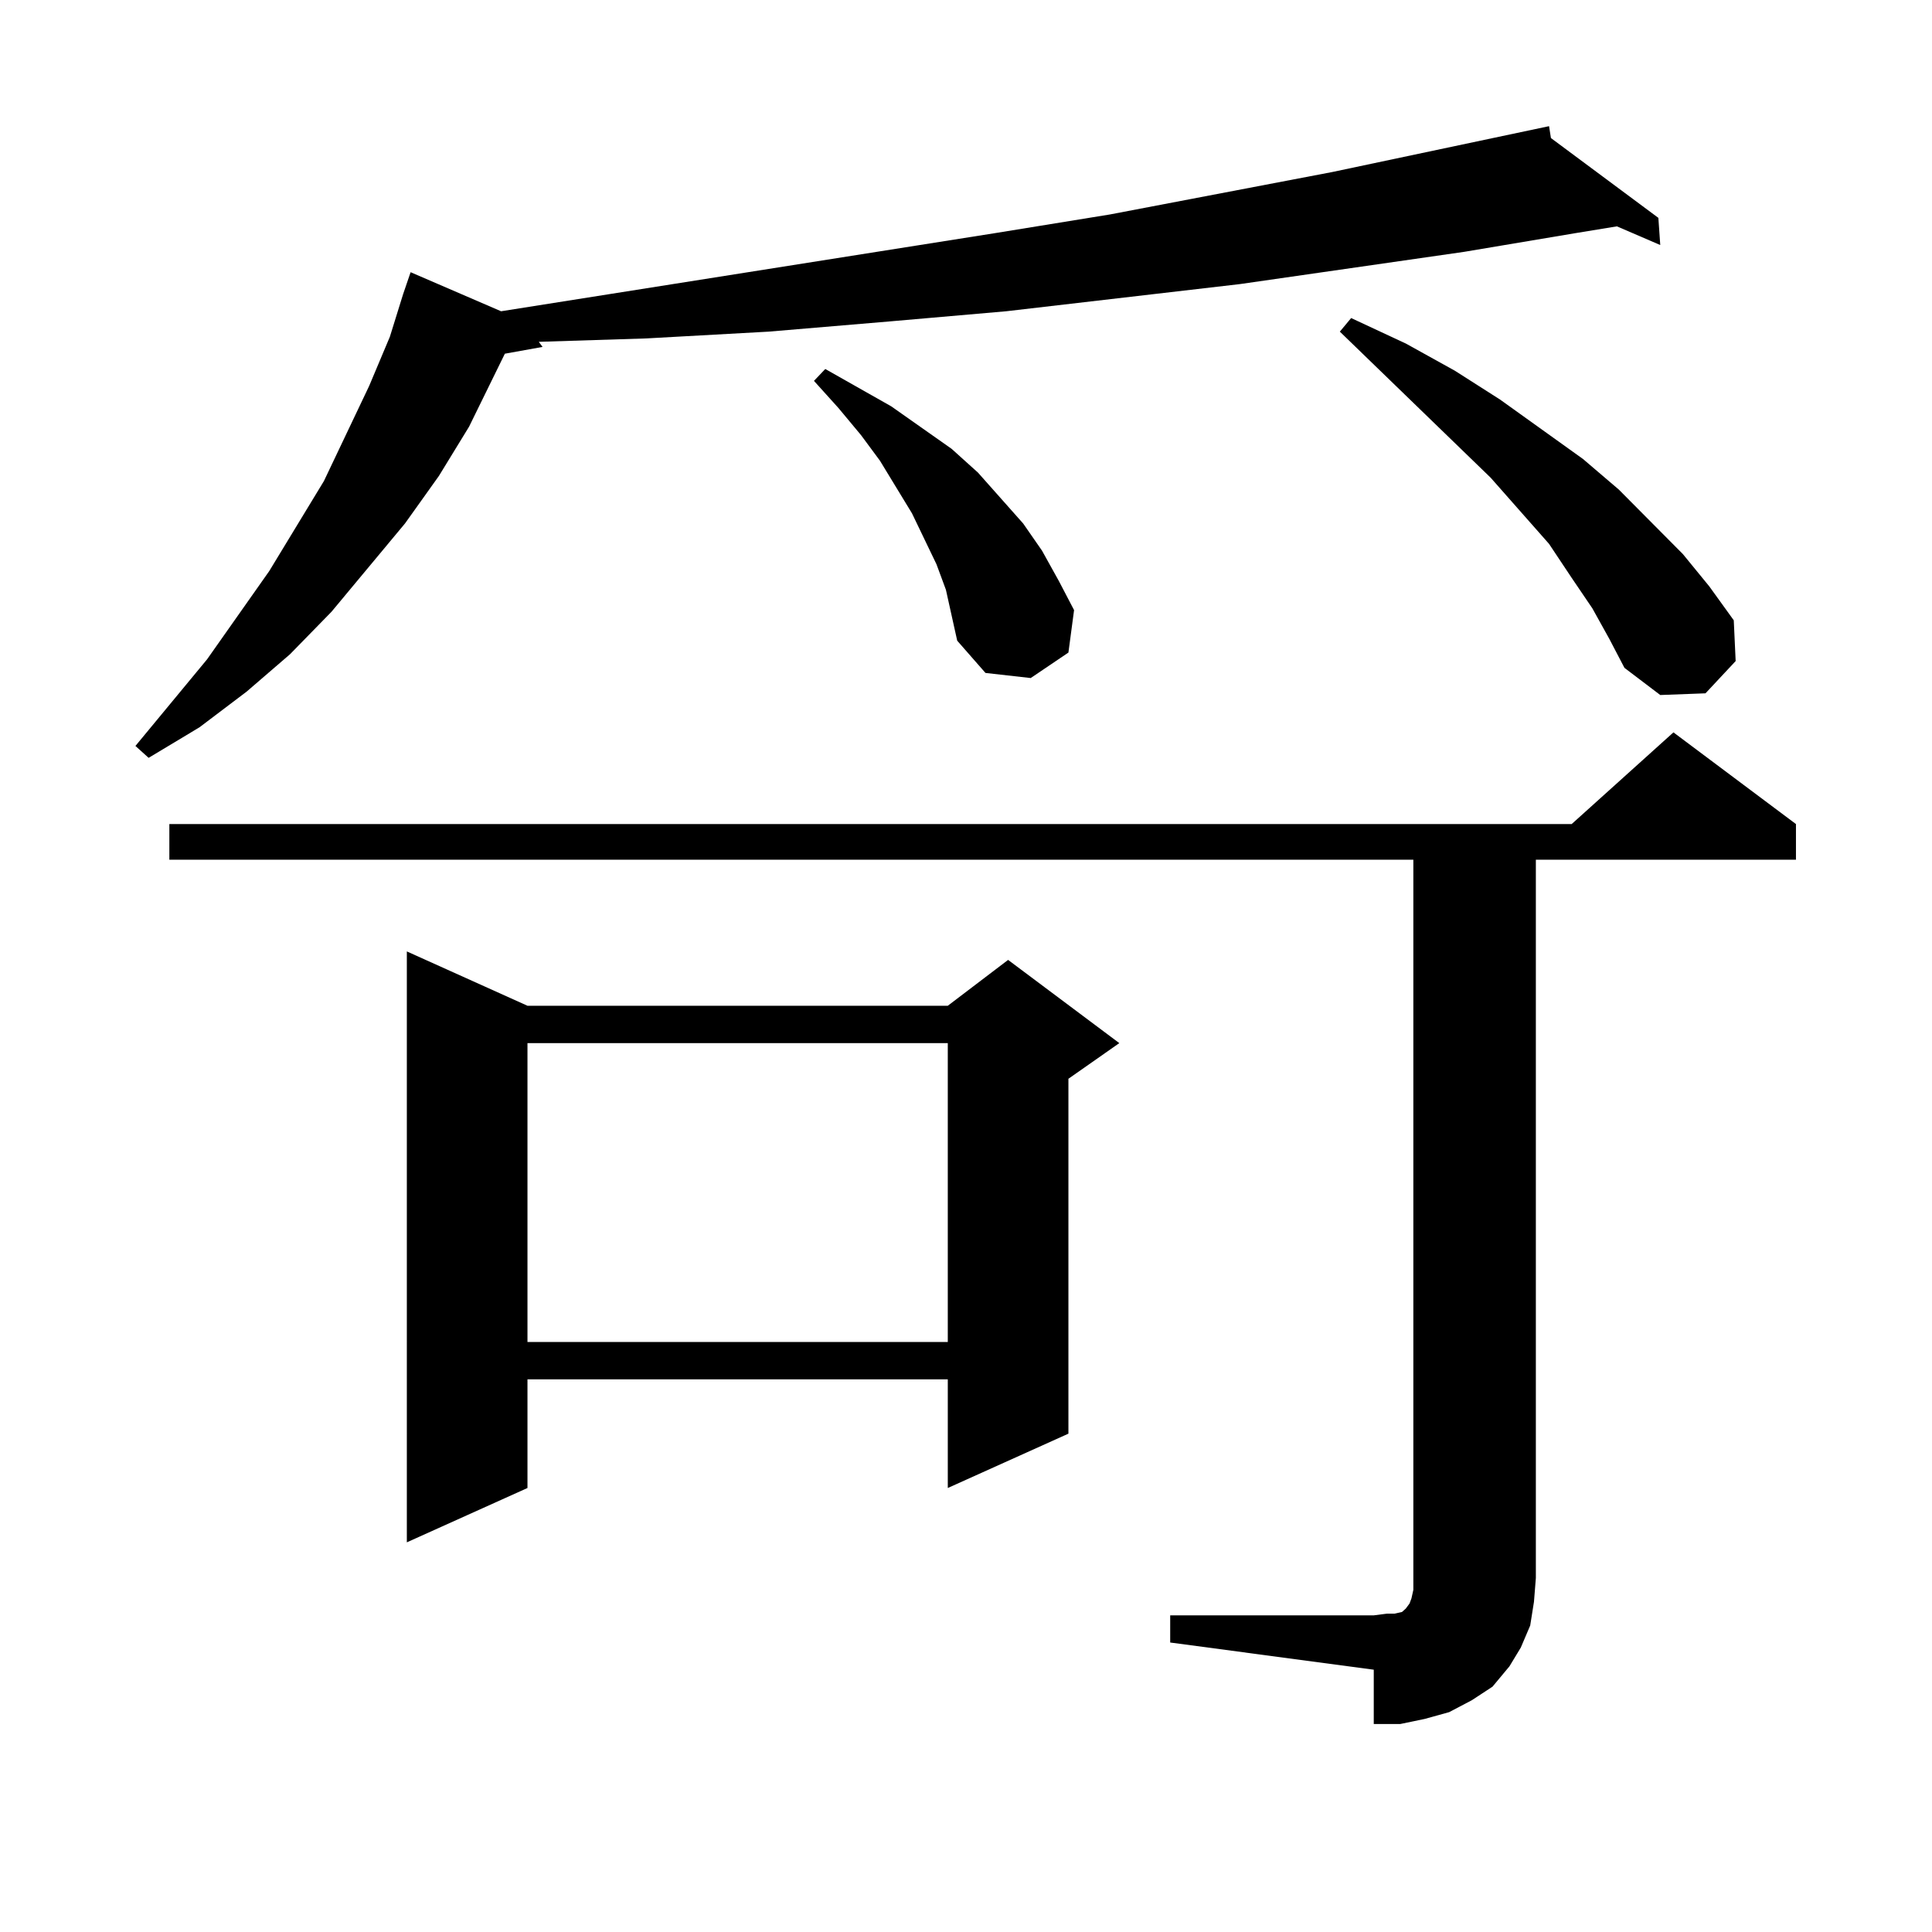 <?xml version="1.0" encoding="utf-8"?>
<!-- Generator: Adobe Illustrator 16.0.0, SVG Export Plug-In . SVG Version: 6.00 Build 0)  -->
<!DOCTYPE svg PUBLIC "-//W3C//DTD SVG 1.1//EN" "http://www.w3.org/Graphics/SVG/1.1/DTD/svg11.dtd">
<svg version="1.1" id="图层_1" xmlns="http://www.w3.org/2000/svg" xmlns:xlink="http://www.w3.org/1999/xlink" x="0px" y="0px"
	 width="1000px" height="1000px" viewBox="0 0 1000 1000" enable-background="new 0 0 1000 1000" xml:space="preserve">
<path d="M802.761,71.457l55.608,41.309l0.976,14.063l-22.438-9.668l-21.463,3.516l-57.56,9.668l-116.095,16.699l-120.973,14.063
	l-60.486,5.273l-62.438,5.273l-63.413,3.516l-55.608,1.758l1.951,2.637l-19.512,3.516l-18.536,37.793l-15.609,25.488l-17.561,24.609
	l-38.048,45.703l-21.463,21.973l-22.438,19.336l-24.39,18.457l-26.341,15.82l-6.829-6.152l37.072-44.824l32.194-45.703
	l28.292-46.582l23.414-49.219l10.731-25.488l6.829-21.973l3.902-11.426l46.828,20.215l255.604-40.43l59.511-9.668l115.119-21.973
	l112.192-23.73L802.761,71.457z M605.692,836.105h105.363l6.829-0.879h3.902l3.902-0.879l0.976-0.879l0.976-0.879l1.951-2.637
	l0.976-2.637l0.976-4.395v-377.93H87.656v-18.457h725.836l52.682-47.461l63.413,47.461v18.457H794.956V816.77l-0.976,12.305
	l-1.951,12.305l-4.878,11.426l-5.854,9.668l-8.78,10.547l-10.731,7.031l-11.707,6.152l-12.683,3.516l-12.683,2.637h-13.658V864.23
	l-105.363-14.063V836.105z M273.018,520.578h217.556l31.219-23.73l57.56,43.066l-26.341,18.457v183.691l-62.438,28.125v-56.25
	H273.018v56.25l-62.438,28.125V492.453L273.018,520.578z M273.018,539.914v154.688h217.556V539.914H273.018z M489.598,305.246
	l-4.878-13.184l-12.683-26.367l-16.585-27.246l-9.756-13.184l-11.707-14.063l-12.683-14.063l5.854-6.152l34.146,19.336
	l31.219,21.973l13.658,12.305l11.707,13.184l11.707,13.184l9.756,14.063l8.78,15.82l7.805,14.941l-2.927,21.973l-19.512,13.184
	l-23.414-2.637l-14.634-16.699l-2.927-13.184L489.598,305.246z M824.224,314.914l-10.731-15.82l-11.707-17.578l-30.243-34.277
	l-78.047-75.586l5.854-7.031l28.292,13.184l25.365,14.063l23.414,14.941l42.926,30.762l18.536,15.82l33.17,33.398l13.658,16.699
	l12.683,17.578l0.976,21.094l-15.609,16.699l-23.414,0.879l-18.536-14.063l-7.805-14.941L824.224,314.914z"/>
</svg>
